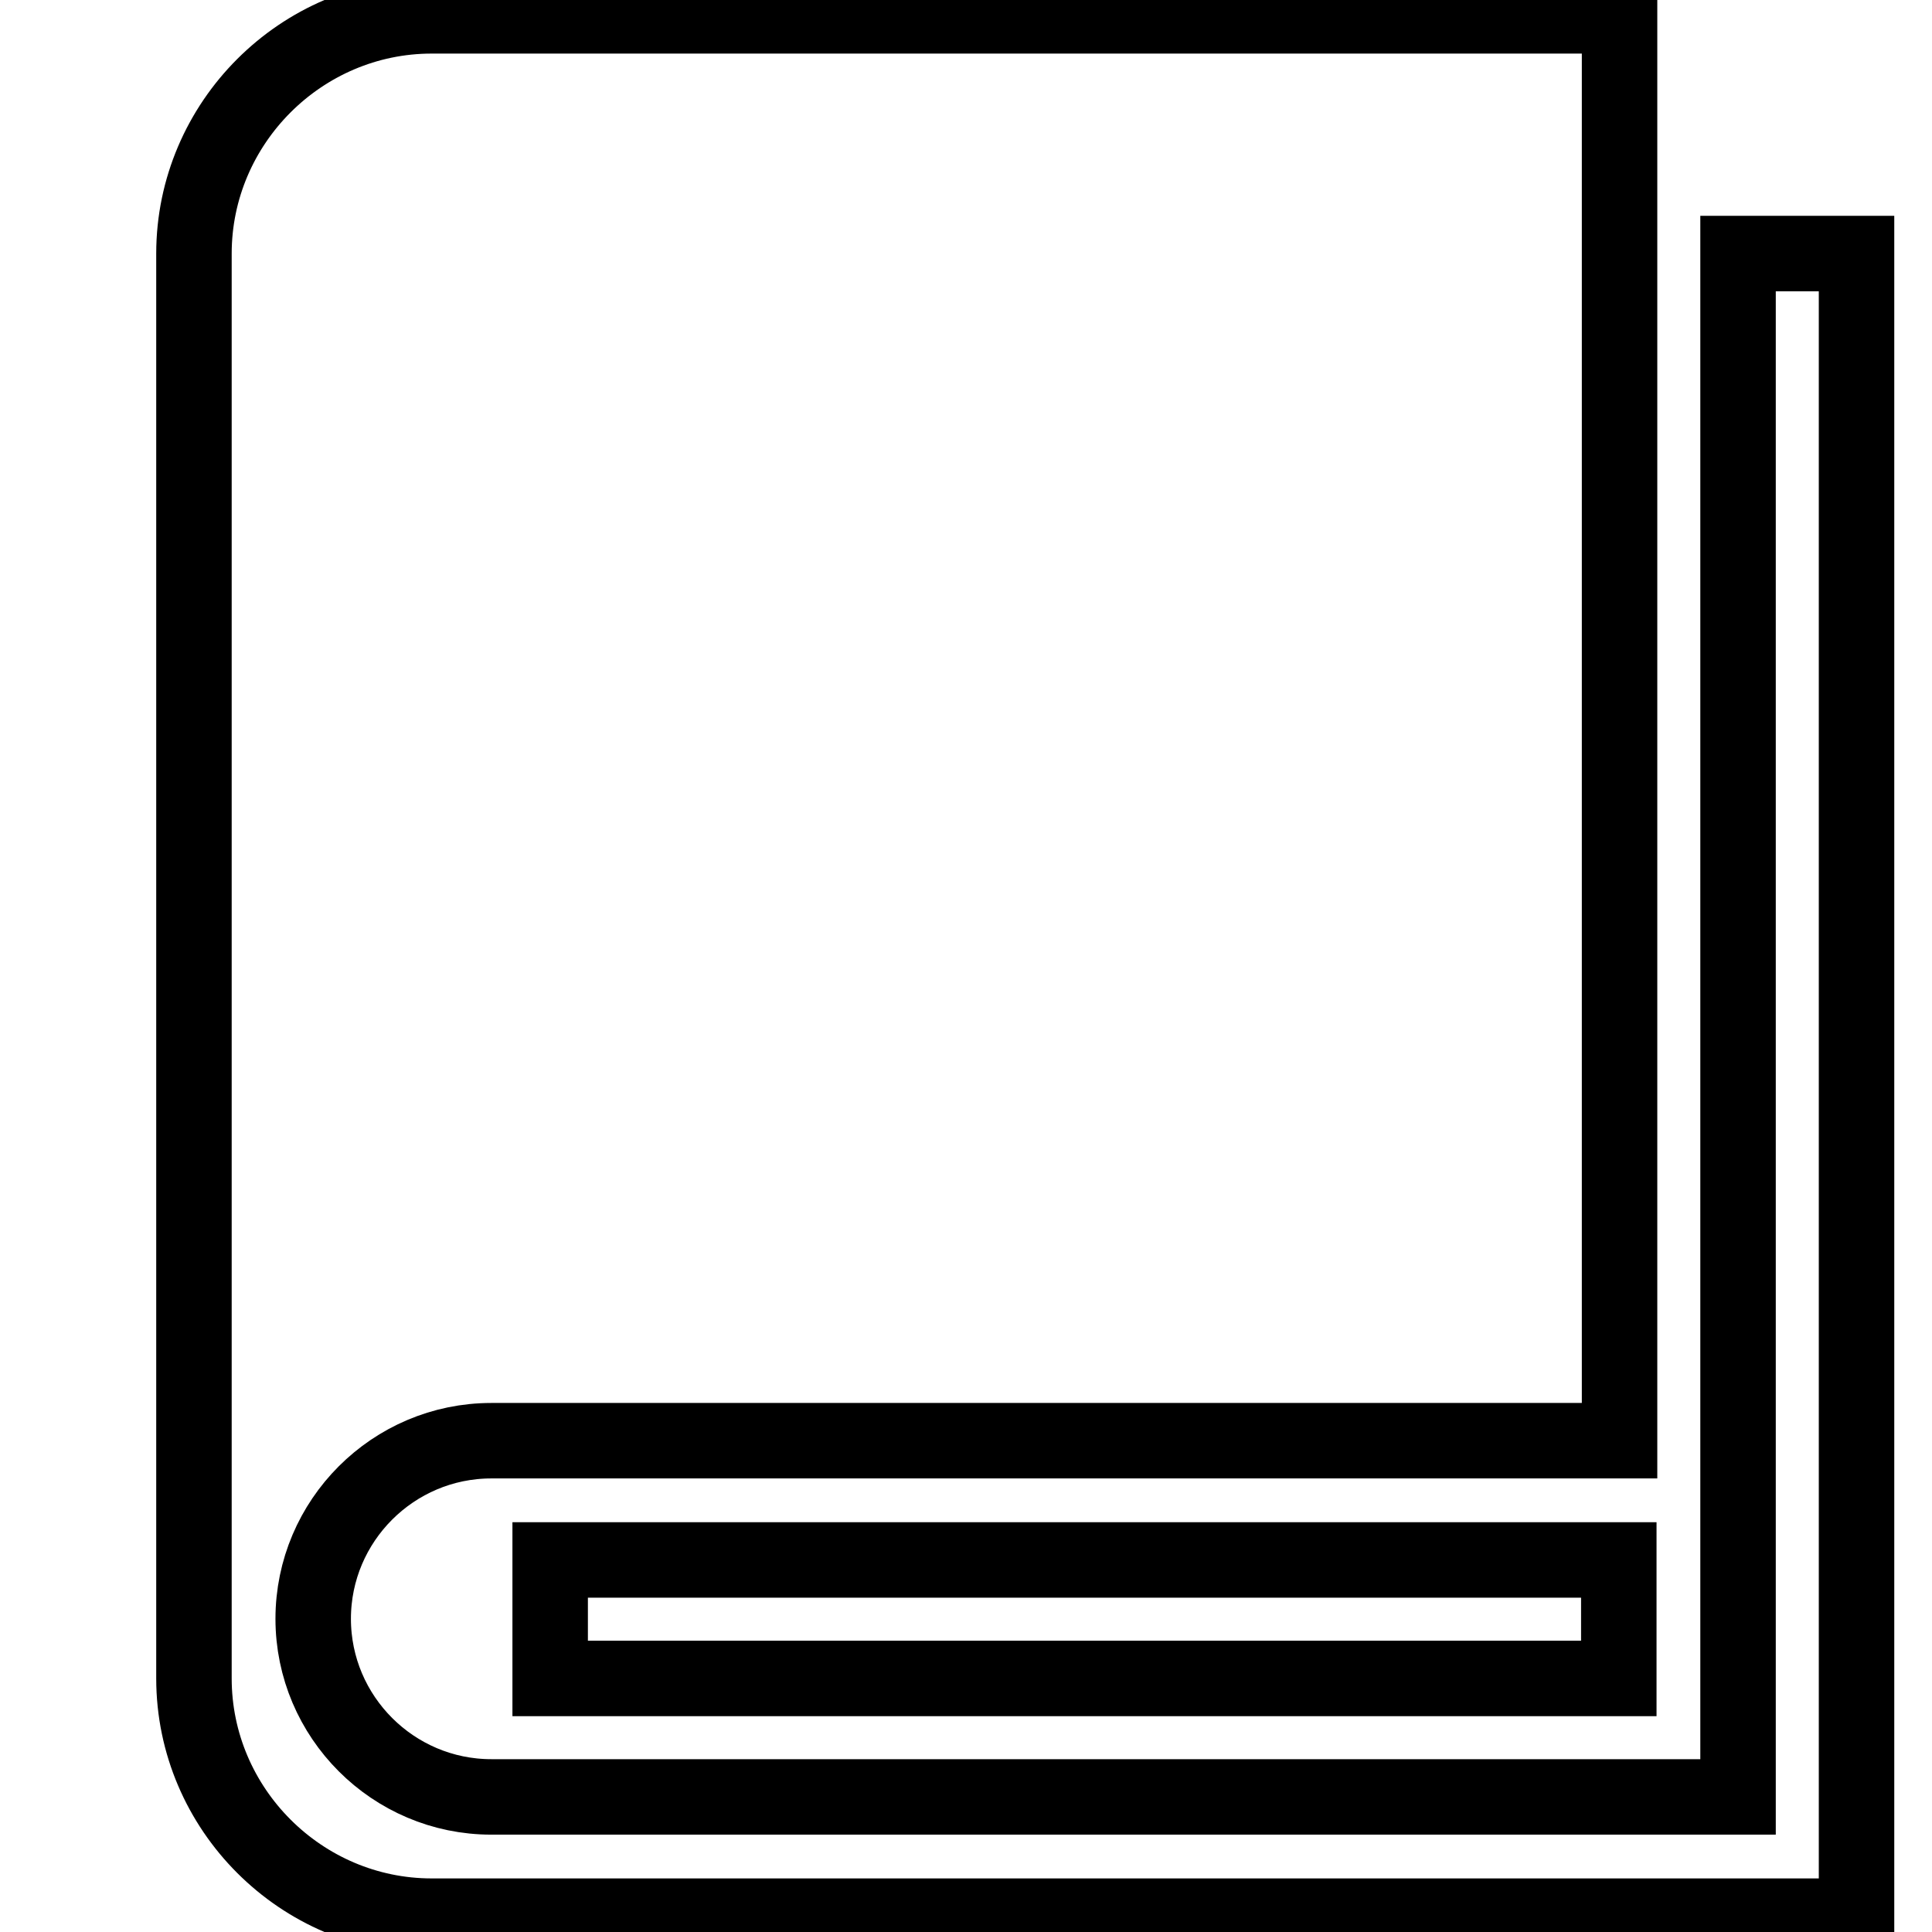 <?xml version="1.0" encoding="utf-8"?>
<!-- Svg Vector Icons : http://www.onlinewebfonts.com/icon -->
<!DOCTYPE svg PUBLIC "-//W3C//DTD SVG 1.1//EN" "http://www.w3.org/Graphics/SVG/1.1/DTD/svg11.dtd">
<svg version="1.1" xmlns="http://www.w3.org/2000/svg" xmlns:xlink="http://www.w3.org/1999/xlink" x="0px" y="0px" viewBox="0 0 256 256" enable-background="new 0 0 256 256" xml:space="preserve">
<g><g><path stroke-width="10" fill-opacity="0" stroke="#000000"  d="M10,2.1L10,2.1L10,2.1z"/><path stroke-width="10" fill-opacity="0" stroke="#000000"  d="M230.3,33.6v204.5H65.1c-13,0-23.6-10.6-23.6-23.6c0-13,10.6-23.6,23.6-23.6h149.5V2.1H57.2c-17.3,0-31.5,14.2-31.5,31.5v188.8c0,17.3,14.2,31.5,31.5,31.5H246V33.6H230.3z M72.9,206.7h141.6v15.7H72.9V206.7z"/></g></g>
</svg>